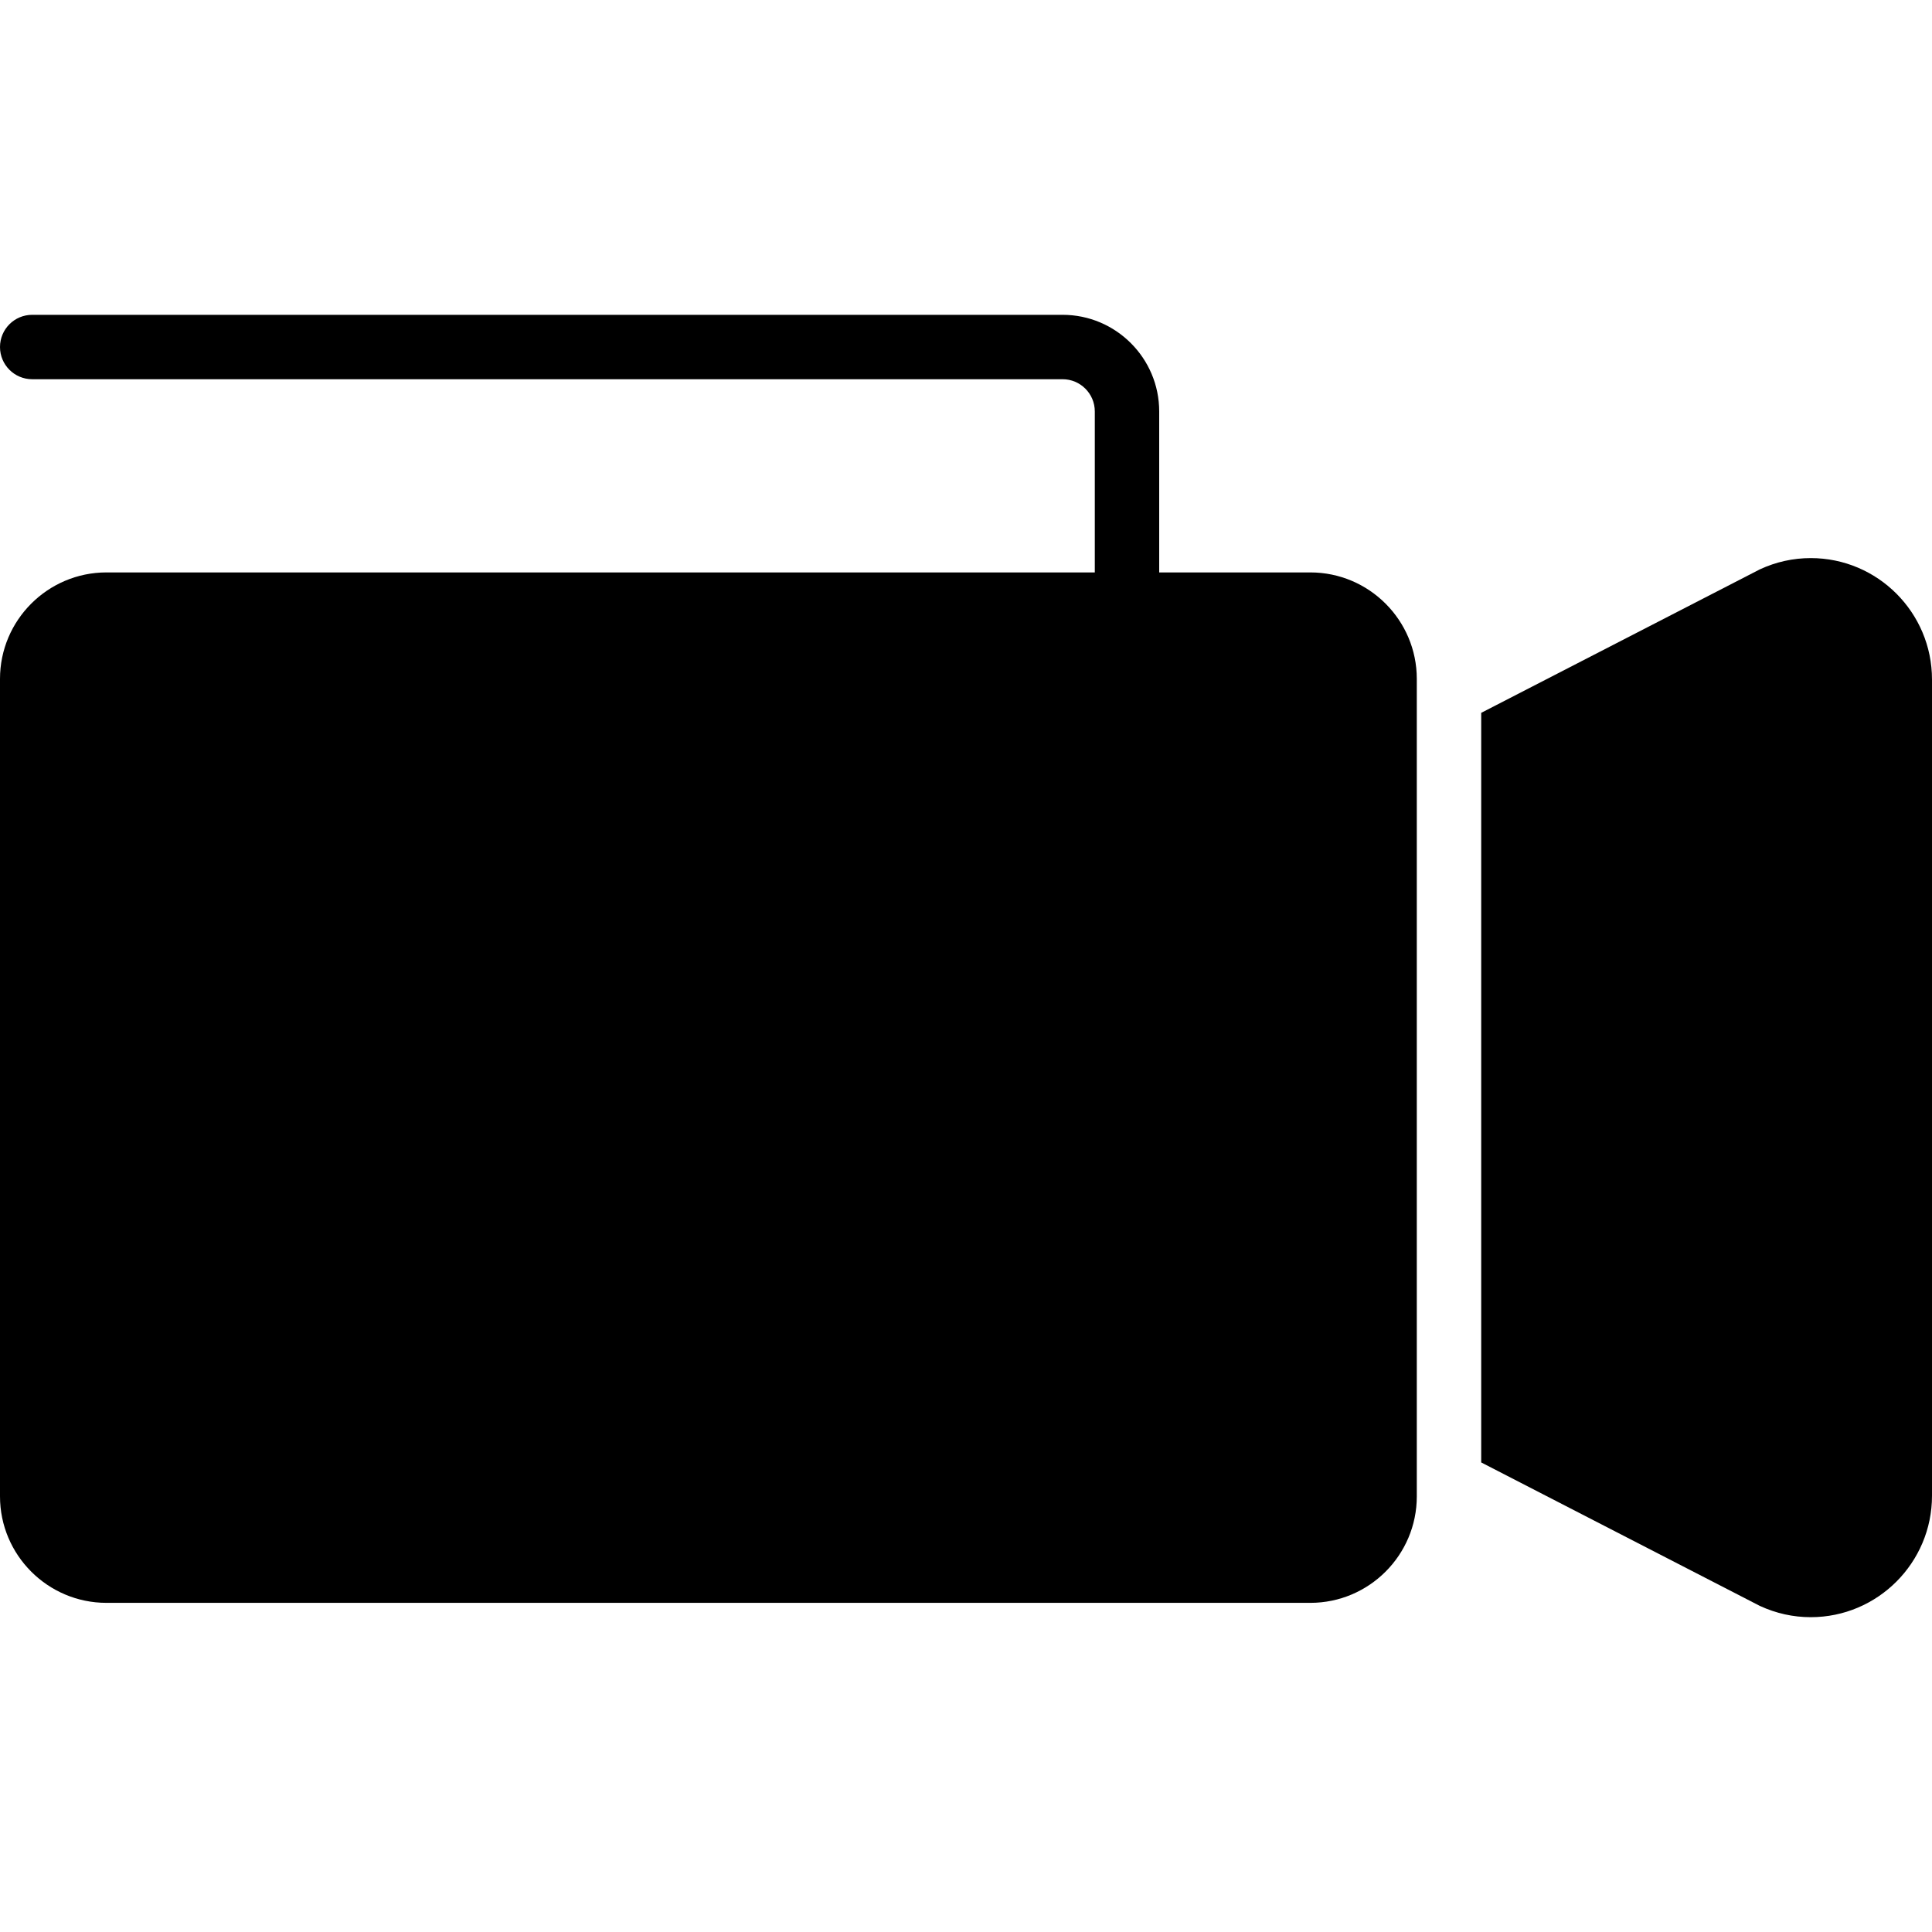 <?xml version="1.0" encoding="iso-8859-1"?>
<!-- Uploaded to: SVG Repo, www.svgrepo.com, Generator: SVG Repo Mixer Tools -->
<svg fill="#000000" height="800px" width="800px" version="1.1" id="Capa_1" xmlns="http://www.w3.org/2000/svg" xmlns:xlink="http://www.w3.org/1999/xlink" 
	 viewBox="0 0 60 60" xml:space="preserve">
<g>
	<path d="M40.693,17.777H36v-5c0-1.654-1.346-3-3-3H1c-0.552,0-1,0.447-1,1s0.448,1,1,1h32c0.551,0,1,0.448,1,1v5H3.307
		C1.483,17.777,0,19.261,0,21.084v25.387c0,1.823,1.483,3.307,3.307,3.307h37.386c1.824,0,3.307-1.483,3.307-3.307V21.084
		C44,19.261,42.517,17.777,40.693,17.777z"/>
	<path d="M56.234,17.332c-0.545,0-1.077,0.117-1.58,0.35L46,22.138v23.279l8.654,4.456c0.503,0.232,1.035,0.35,1.58,0.35
		c2.076,0,3.766-1.69,3.766-3.77V21.102C60,19.022,58.311,17.332,56.234,17.332z"/>
</g>
</svg>